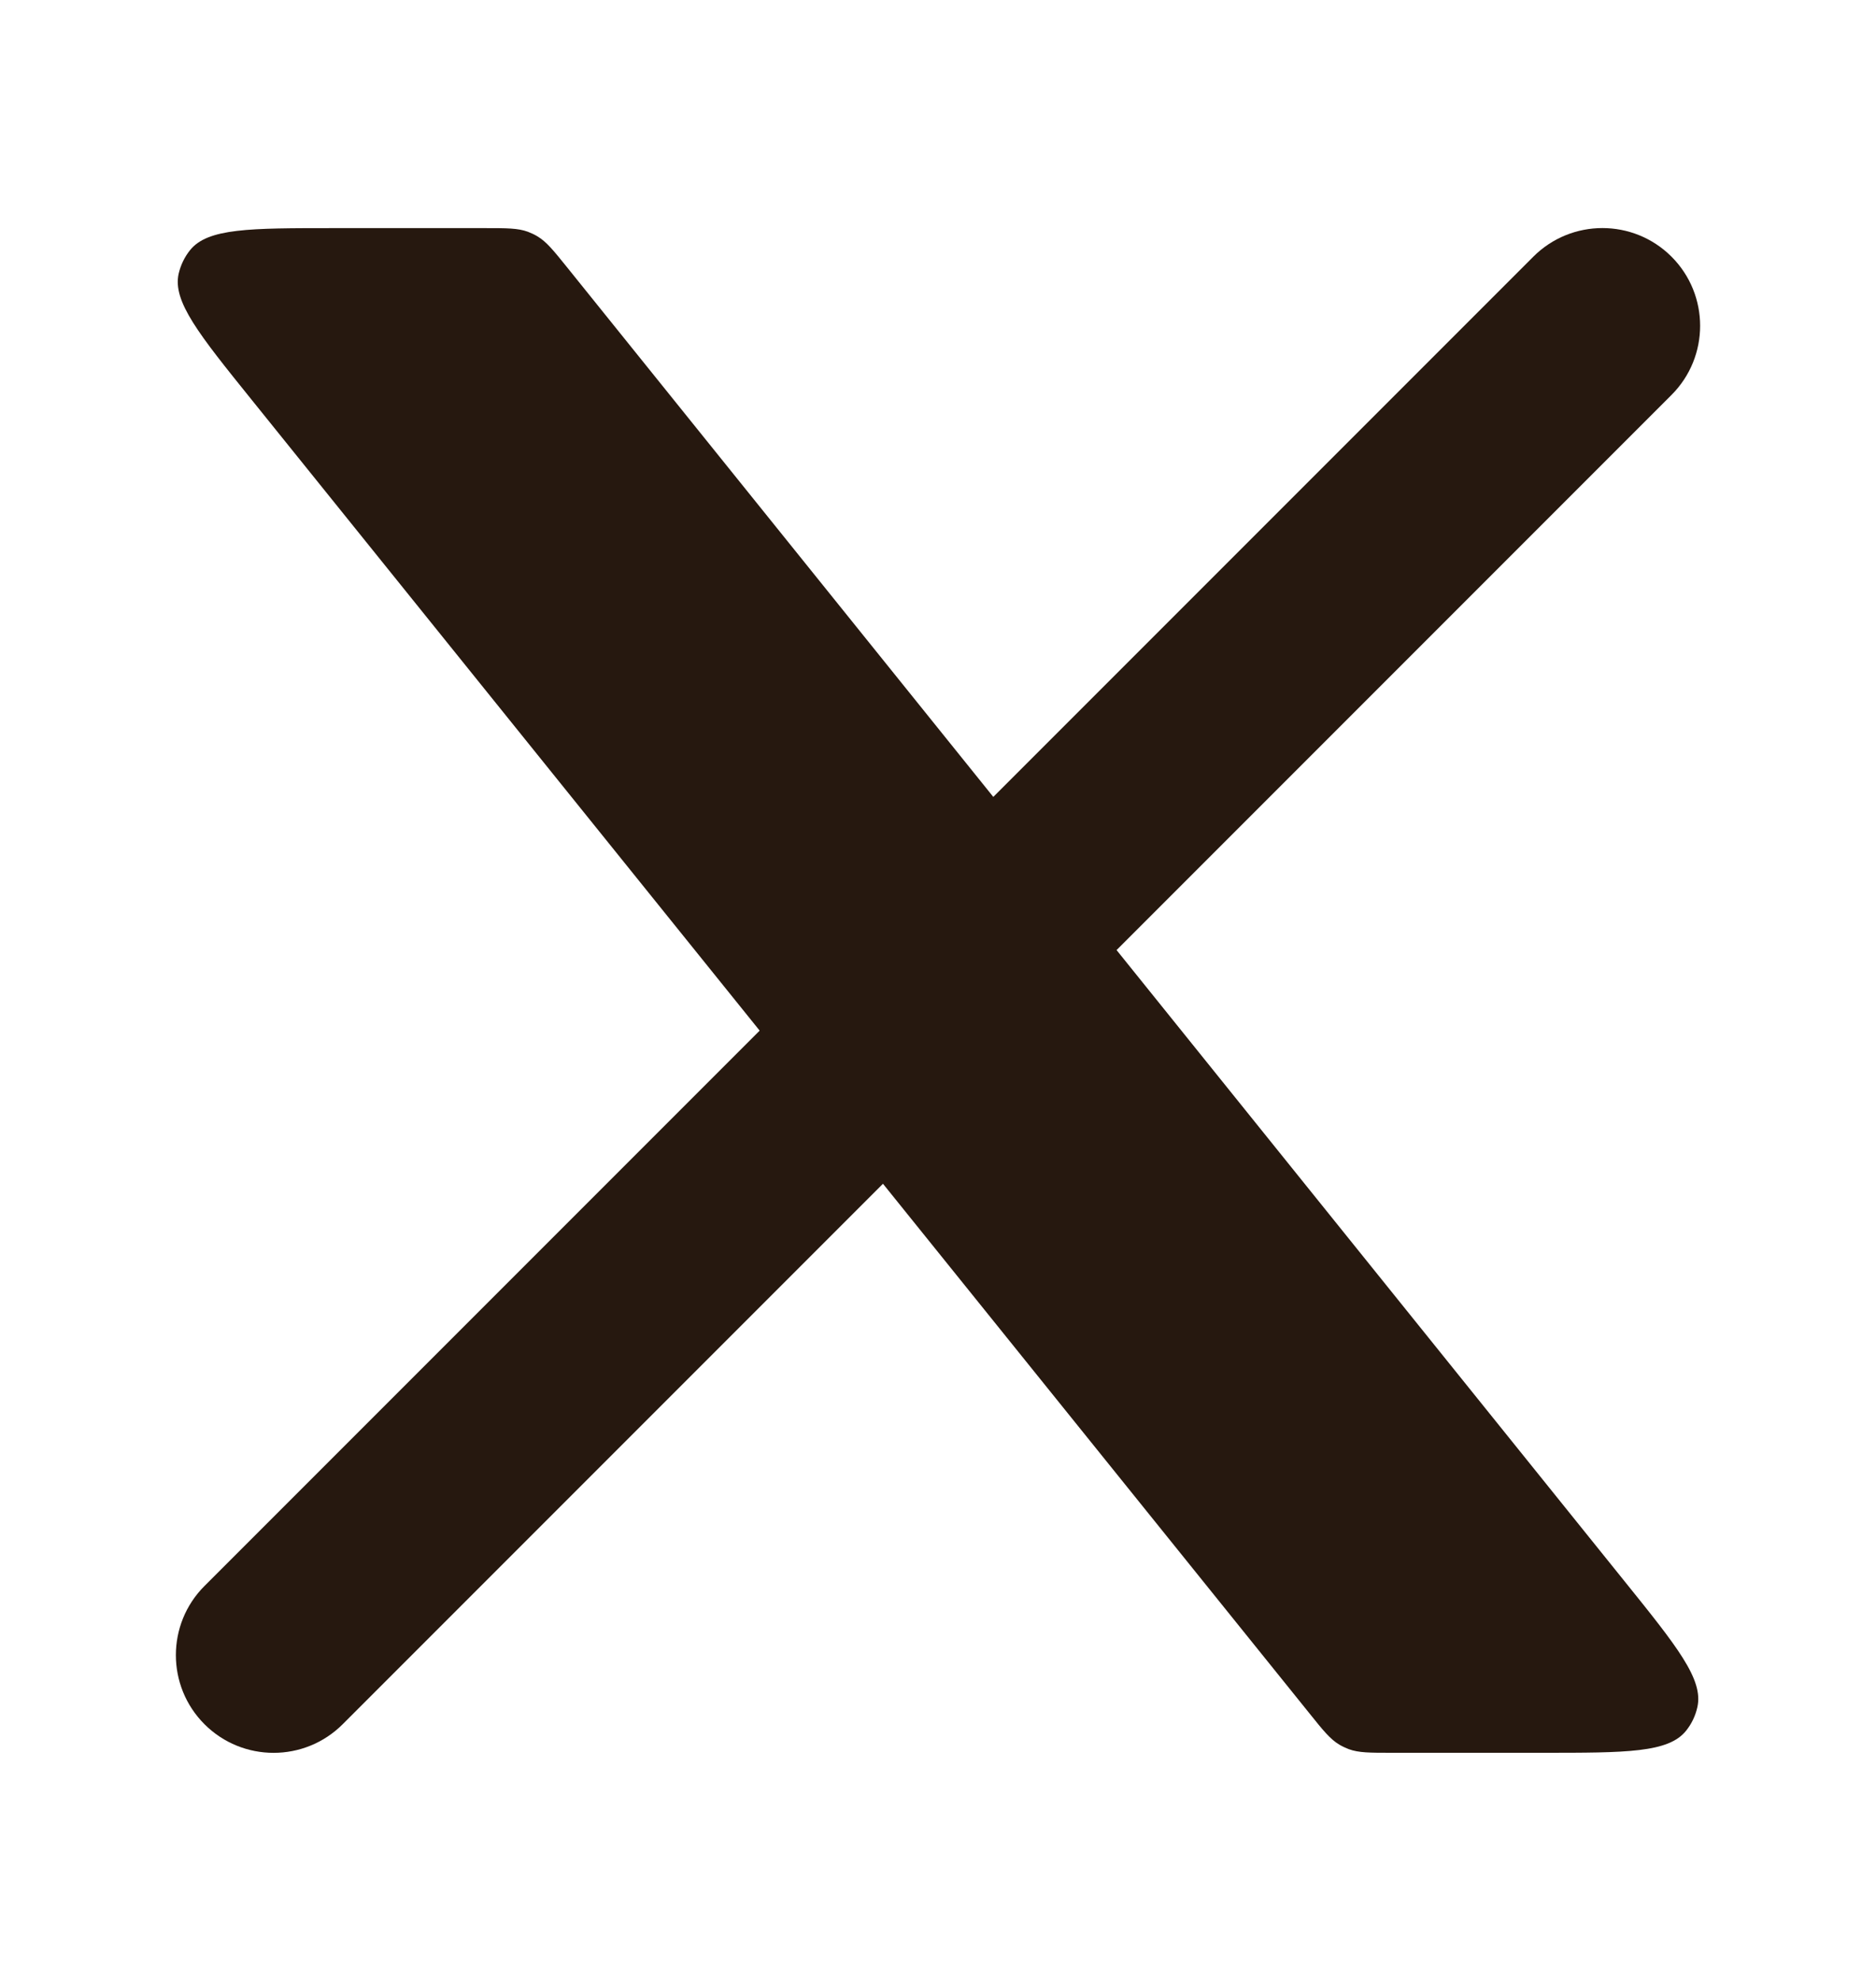 <svg width="18" height="19" viewBox="0 0 18 19" fill="none" xmlns="http://www.w3.org/2000/svg">
<path d="M1.962 15.212C1.596 15.578 1.596 16.172 1.962 16.538C2.328 16.904 2.922 16.904 3.288 16.538L1.962 15.212ZM16.038 3.788C16.404 3.422 16.404 2.828 16.038 2.462C15.672 2.096 15.078 2.096 14.712 2.462L16.038 3.788ZM3.288 16.538L8.913 10.913L7.587 9.587L1.962 15.212L3.288 16.538ZM10.413 9.413L16.038 3.788L14.712 2.462L9.087 8.087L10.413 9.413Z" fill="#26180F"/>
<path d="M4.653 2.188H3.204C2.396 2.188 1.992 2.188 1.823 2.4C1.77 2.466 1.733 2.544 1.714 2.626C1.655 2.891 1.908 3.206 2.415 3.835L12.565 16.435C12.697 16.6 12.764 16.682 12.851 16.734C12.88 16.751 12.91 16.765 12.941 16.777C13.037 16.812 13.142 16.812 13.354 16.812H14.797C15.605 16.812 16.009 16.812 16.178 16.6C16.231 16.534 16.268 16.456 16.286 16.374C16.346 16.109 16.093 15.794 15.586 15.165L5.442 2.565C5.309 2.4 5.243 2.318 5.155 2.266C5.127 2.249 5.096 2.235 5.065 2.223C4.97 2.188 4.864 2.188 4.653 2.188Z" fill="#26180F"/>
</svg>

